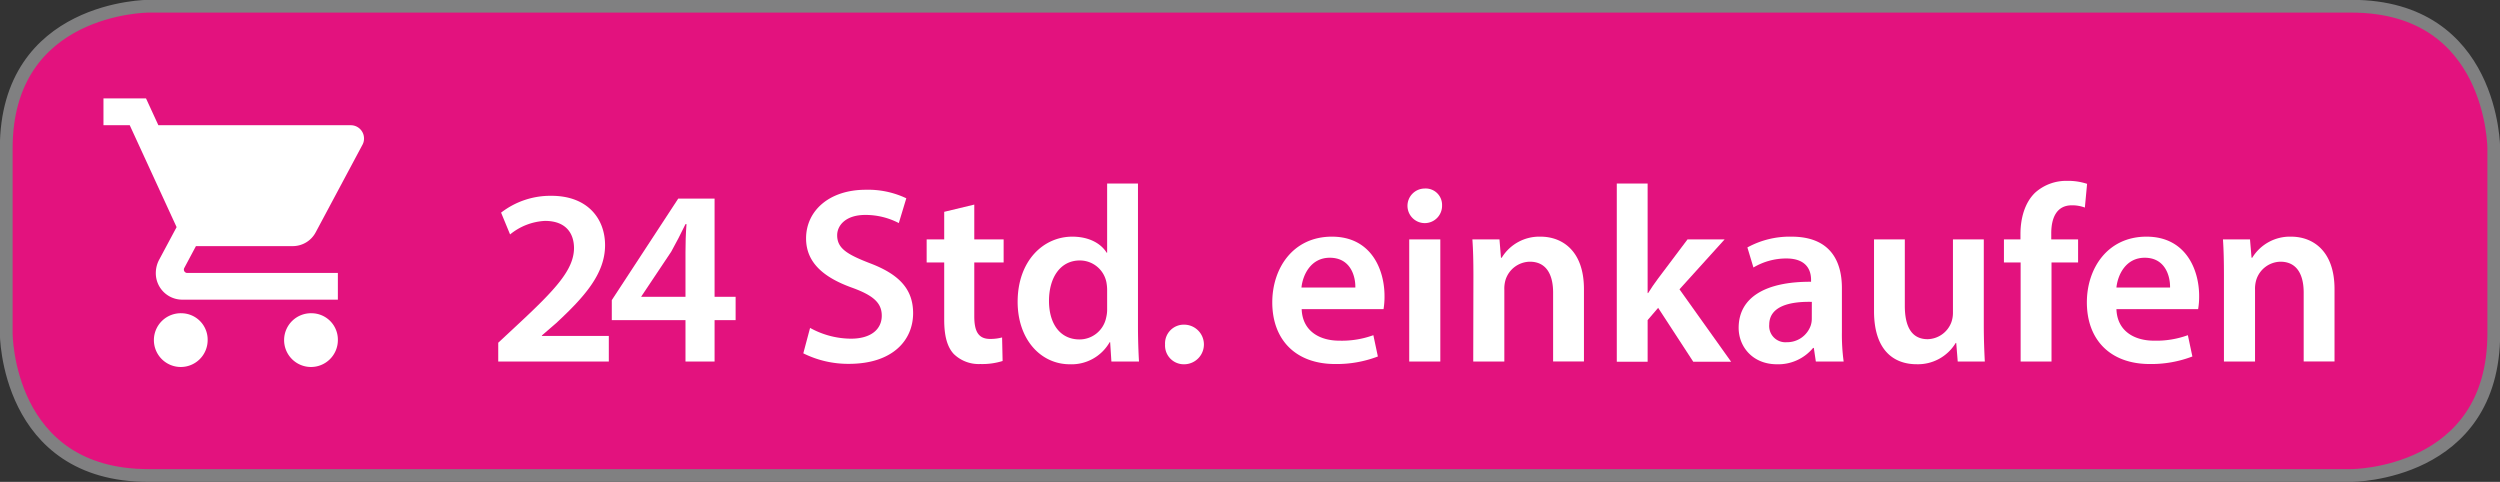 <svg xmlns="http://www.w3.org/2000/svg" xmlns:xlink="http://www.w3.org/1999/xlink" viewBox="0 0 586.92 113.13"><rect x="0" y="0" width="586.92" height="113.13" fill="#333333" stroke="none"/><defs><style>.cls-1,.cls-6{fill:none;}.cls-2{isolation:isolate;}.cls-3{mix-blend-mode:multiply;}.cls-4{clip-path:url(#clip-path);}.cls-5{fill:#e3127e;}.cls-6{stroke:#808081;stroke-miterlimit:10;stroke-width:3px;}.cls-7{fill:#fff;}</style><clipPath id="clip-path" transform="translate(-0.54 -0.54)"><rect class="cls-1" x="-6" y="-6" width="600" height="126.22"/></clipPath></defs><title>24h</title><g class="cls-2"><g id="Ebene_1_Kopie" data-name="Ebene 1 Kopie"><g class="cls-3"><g class="cls-4"><path class="cls-5" d="M35.41,2S2,2,2,35.41V78.8s0,33.37,33.37,33.37H552.59S586,112.17,586,78.8V35.41S586,2,552.59,2Z" transform="translate(-0.54 -0.54)"/><path class="cls-6" d="M35.41,2S2,2,2,35.41V78.8s0,33.37,33.37,33.37H552.59S586,112.17,586,78.8V35.41S586,2,552.59,2Z" transform="translate(-0.54 -0.54)"/></g></g></g><g id="Ebene_3" data-name="Ebene 3"><path class="cls-7" d="M117.51,85.41V81L122,76.82c9-8.36,13.24-12.95,13.3-18,0-3.42-1.82-6.42-6.82-6.42a14,14,0,0,0-8.19,3.18l-2.11-5.12A18.89,18.89,0,0,1,130,46.51c8.47,0,12.59,5.35,12.59,11.59,0,6.71-4.82,12.12-11.48,18.3l-3.35,2.89v.12h15.71v6Z" transform="translate(-0.54 -0.54)"/><path class="cls-7" d="M161.47,85.41V75.7h-17.3V71l15.6-23.84h8.53V70.22h4.94V75.7H168.3v9.71Zm0-15.19V59.81c0-2.18.06-4.42.24-6.65h-.24c-1.17,2.41-2.17,4.35-3.35,6.47l-7,10.48-.05.11Z" transform="translate(-0.54 -0.54)"/><path class="cls-7" d="M190.72,77.52a20,20,0,0,0,9.6,2.53c4.65,0,7.23-2.17,7.23-5.41,0-3-2-4.77-7.06-6.59-6.53-2.36-10.71-5.83-10.71-11.54,0-6.47,5.42-11.42,14-11.42a20.93,20.93,0,0,1,9.53,2l-1.76,5.82A16.9,16.9,0,0,0,203.67,51c-4.59,0-6.59,2.47-6.59,4.77,0,3.06,2.29,4.47,7.59,6.53,6.89,2.59,10.24,6.06,10.24,11.77,0,6.36-4.82,11.89-15.07,11.89a23.66,23.66,0,0,1-10.71-2.47Z" transform="translate(-0.54 -0.54)"/><path class="cls-7" d="M229.27,48.57v8.18h6.89v5.41h-6.89V74.81c0,3.48.94,5.3,3.71,5.3a10.46,10.46,0,0,0,2.82-.35l.12,5.53a15.93,15.93,0,0,1-5.24.71,8.38,8.38,0,0,1-6.23-2.36c-1.53-1.64-2.24-4.23-2.24-8V62.16h-4.12V56.75h4.12V50.27Z" transform="translate(-0.54 -0.54)"/><path class="cls-7" d="M267.7,43.62V77.35c0,2.94.12,6.12.24,8.06h-6.48l-.29-4.53h-.12a10.3,10.3,0,0,1-9.35,5.18c-6.83,0-12.25-5.83-12.25-14.66,0-9.59,6-15.3,12.83-15.3,4,0,6.77,1.65,8.07,3.77h.11V43.62Zm-7.24,25.07a10,10,0,0,0-.17-1.88,6.35,6.35,0,0,0-6.24-5.12c-4.65,0-7.24,4.12-7.24,9.48s2.59,9.06,7.18,9.06a6.39,6.39,0,0,0,6.24-5.12,7.93,7.93,0,0,0,.23-2.12Z" transform="translate(-0.54 -0.54)"/><path class="cls-7" d="M274.06,81.41a4.4,4.4,0,0,1,4.47-4.65,4.65,4.65,0,0,1,0,9.3A4.4,4.4,0,0,1,274.06,81.41Z" transform="translate(-0.54 -0.54)"/><path class="cls-7" d="M306.13,73.11c.18,5.18,4.24,7.41,8.83,7.41a21.65,21.65,0,0,0,8-1.29l1.06,5A27.05,27.05,0,0,1,314,86c-9.3,0-14.77-5.71-14.77-14.48,0-7.95,4.82-15.42,14-15.42s12.35,7.65,12.35,13.95a17.75,17.75,0,0,1-.23,3.06Zm12.6-5.06c.06-2.65-1.12-7-6-7-4.47,0-6.35,4.06-6.65,7Z" transform="translate(-0.54 -0.54)"/><path class="cls-7" d="M339.09,48.74A4.06,4.06,0,1,1,335,44.8,3.84,3.84,0,0,1,339.09,48.74Zm-7.71,36.67V56.75h7.3V85.41Z" transform="translate(-0.54 -0.54)"/><path class="cls-7" d="M346.45,65.28c0-3.3-.06-6.06-.24-8.53h6.36l.35,4.29h.18a10.33,10.33,0,0,1,9.12-4.94c5,0,10.18,3.24,10.18,12.3v17h-7.24V69.22c0-4.12-1.53-7.24-5.47-7.24A6.09,6.09,0,0,0,354,66.22a7.28,7.28,0,0,0-.29,2.36V85.41h-7.3Z" transform="translate(-0.54 -0.54)"/><path class="cls-7" d="M387.35,69.34h.12c.7-1.12,1.53-2.35,2.29-3.35l6.95-9.24h8.71L394.83,68.46l12.12,17h-8.89l-8.24-12.65-2.47,2.88v9.77h-7.24V43.62h7.24Z" transform="translate(-0.54 -0.54)"/><path class="cls-7" d="M426.84,85.41l-.47-3.18h-.18a10.62,10.62,0,0,1-8.47,3.83c-5.77,0-9-4.18-9-8.54,0-7.24,6.42-10.89,17-10.83v-.47c0-1.88-.76-5-5.82-5a15.12,15.12,0,0,0-7.71,2.12l-1.42-4.71a20.7,20.7,0,0,1,10.36-2.53c9.18,0,11.83,5.83,11.83,12.06V78.52a46.66,46.66,0,0,0,.41,6.89Zm-.94-14c-5.12-.12-10,1-10,5.36A3.8,3.8,0,0,0,420,80.88a5.86,5.86,0,0,0,5.65-3.95,5.06,5.06,0,0,0,.24-1.58Z" transform="translate(-0.54 -0.54)"/><path class="cls-7" d="M466.27,76.82c0,3.41.12,6.23.24,8.59h-6.36l-.35-4.36h-.12a10.36,10.36,0,0,1-9.18,5c-5.24,0-10-3.12-10-12.48V56.75h7.23V72.34c0,4.77,1.53,7.83,5.36,7.83a6.1,6.1,0,0,0,5.53-3.88,6.52,6.52,0,0,0,.41-2.24V56.75h7.24Z" transform="translate(-0.54 -0.54)"/><path class="cls-7" d="M474.92,85.41V62.16H471V56.75h3.88V55.51c0-3.71,1-7.41,3.48-9.77A10.93,10.93,0,0,1,485.87,43a14.14,14.14,0,0,1,4.65.7L490,49.27a8.51,8.51,0,0,0-3.06-.53c-3.59,0-4.83,3-4.83,6.54v1.47h6.3v5.41h-6.24V85.41Z" transform="translate(-0.54 -0.54)"/><path class="cls-7" d="M497.41,73.11c.17,5.18,4.23,7.41,8.82,7.41a21.65,21.65,0,0,0,7.95-1.29l1.06,5a27,27,0,0,1-10,1.77c-9.3,0-14.77-5.71-14.77-14.48,0-7.95,4.83-15.42,14-15.42s12.36,7.65,12.36,13.95a17.54,17.54,0,0,1-.24,3.06ZM510,68.05c.06-2.65-1.12-7-5.94-7-4.48,0-6.36,4.06-6.65,7Z" transform="translate(-0.54 -0.54)"/><path class="cls-7" d="M522.65,65.28c0-3.3-.06-6.06-.23-8.53h6.35l.36,4.29h.17a10.36,10.36,0,0,1,9.13-4.94c5,0,10.18,3.24,10.18,12.3v17h-7.24V69.22c0-4.12-1.53-7.24-5.47-7.24a6.08,6.08,0,0,0-5.65,4.24,7.27,7.27,0,0,0-.3,2.36V85.41h-7.3Z" transform="translate(-0.54 -0.54)"/><path class="cls-7" d="M43.18,74.08a6.31,6.31,0,1,0,6.11,6.31A6.2,6.2,0,0,0,43.18,74.08ZM24.83,23.64v6.3H31l11,23.92-4.13,7.72a6.64,6.64,0,0,0-.75,3,6.21,6.21,0,0,0,6.12,6.31H79.86V64.62H44.48a.79.79,0,0,1-.68-1.16l2.74-5.14H69.31a6.09,6.09,0,0,0,5.35-3.25L85.59,34.61A3.05,3.05,0,0,0,86,33.1a3.11,3.11,0,0,0-3-3.16H37.72l-2.9-6.3ZM73.75,74.08a6.31,6.31,0,1,0,6.11,6.31A6.2,6.2,0,0,0,73.75,74.08Z" transform="translate(-0.54 -0.54)"/><path class="cls-1" d="M21.78,17.33H95.14V93H21.78Z" transform="translate(-0.54 -0.54)"/></g></g></svg>
